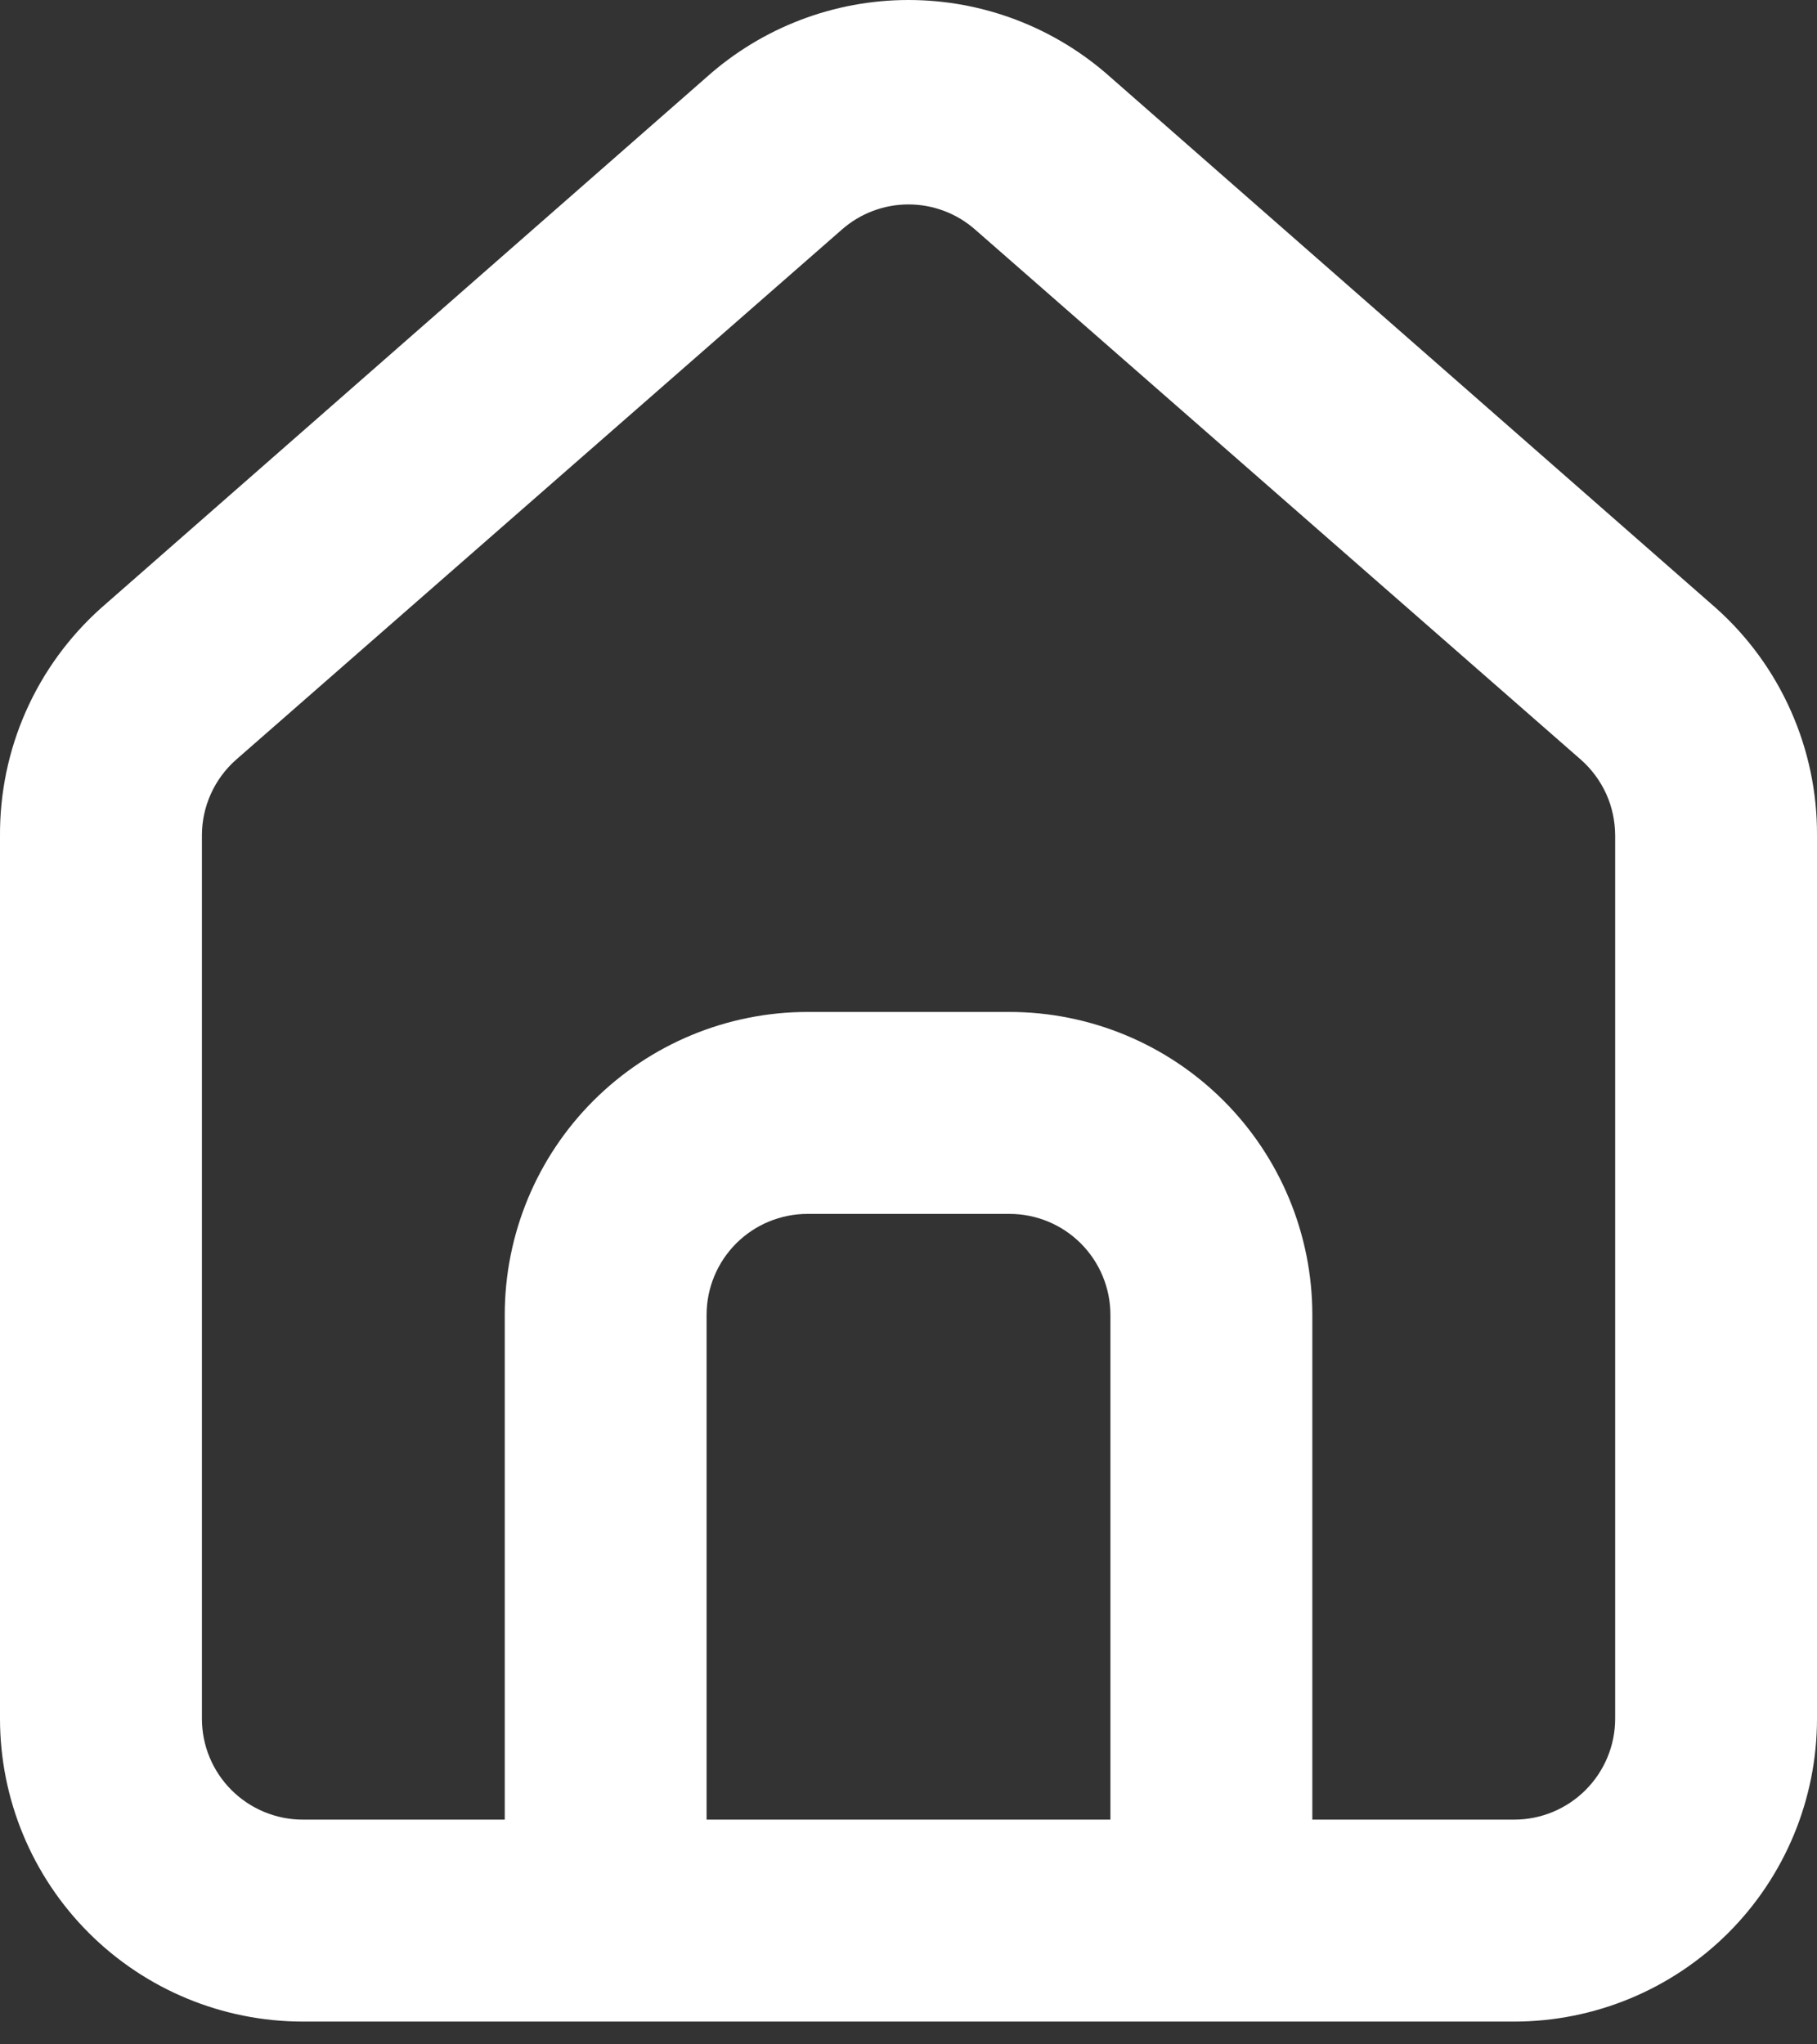 <svg width="24" height="27" viewBox="0 0 24 27" fill="none" xmlns="http://www.w3.org/2000/svg">
<rect x="0" y="0" width="24" height="27" fill="#333333" stroke="none"/>
<path d="M22.667 8.032L14.667 1.019C13.933 0.363 12.984 0 12 0C11.016 0 10.067 0.363 9.333 1.019L1.333 8.032C0.91 8.411 0.572 8.875 0.342 9.395C0.112 9.914 -0.004 10.477 0 11.045V22.699C0 23.759 0.422 24.777 1.172 25.527C1.922 26.277 2.939 26.699 4 26.699H20C21.061 26.699 22.078 26.277 22.829 25.527C23.579 24.777 24 23.759 24 22.699V11.032C24.003 10.466 23.885 9.906 23.655 9.389C23.426 8.872 23.089 8.409 22.667 8.032V8.032ZM14.667 24.032H9.333V17.365C9.333 17.012 9.474 16.672 9.724 16.422C9.974 16.172 10.313 16.032 10.667 16.032H13.334C13.687 16.032 14.026 16.172 14.276 16.422C14.526 16.672 14.667 17.012 14.667 17.365V24.032ZM21.334 22.699C21.334 23.052 21.193 23.391 20.943 23.641C20.693 23.891 20.354 24.032 20 24.032H17.334V17.365C17.334 16.304 16.912 15.287 16.162 14.537C15.412 13.787 14.394 13.365 13.334 13.365H10.667C9.606 13.365 8.589 13.787 7.838 14.537C7.088 15.287 6.667 16.304 6.667 17.365V24.032H4C3.647 24.032 3.307 23.891 3.057 23.641C2.807 23.391 2.667 23.052 2.667 22.699V11.032C2.667 10.843 2.708 10.655 2.786 10.483C2.864 10.311 2.978 10.157 3.12 10.032L11.12 3.032C11.363 2.818 11.676 2.7 12 2.7C12.324 2.7 12.637 2.818 12.88 3.032L20.88 10.032C21.022 10.157 21.136 10.311 21.215 10.483C21.293 10.655 21.333 10.843 21.334 11.032V22.699Z" fill="white"/>
</svg>
